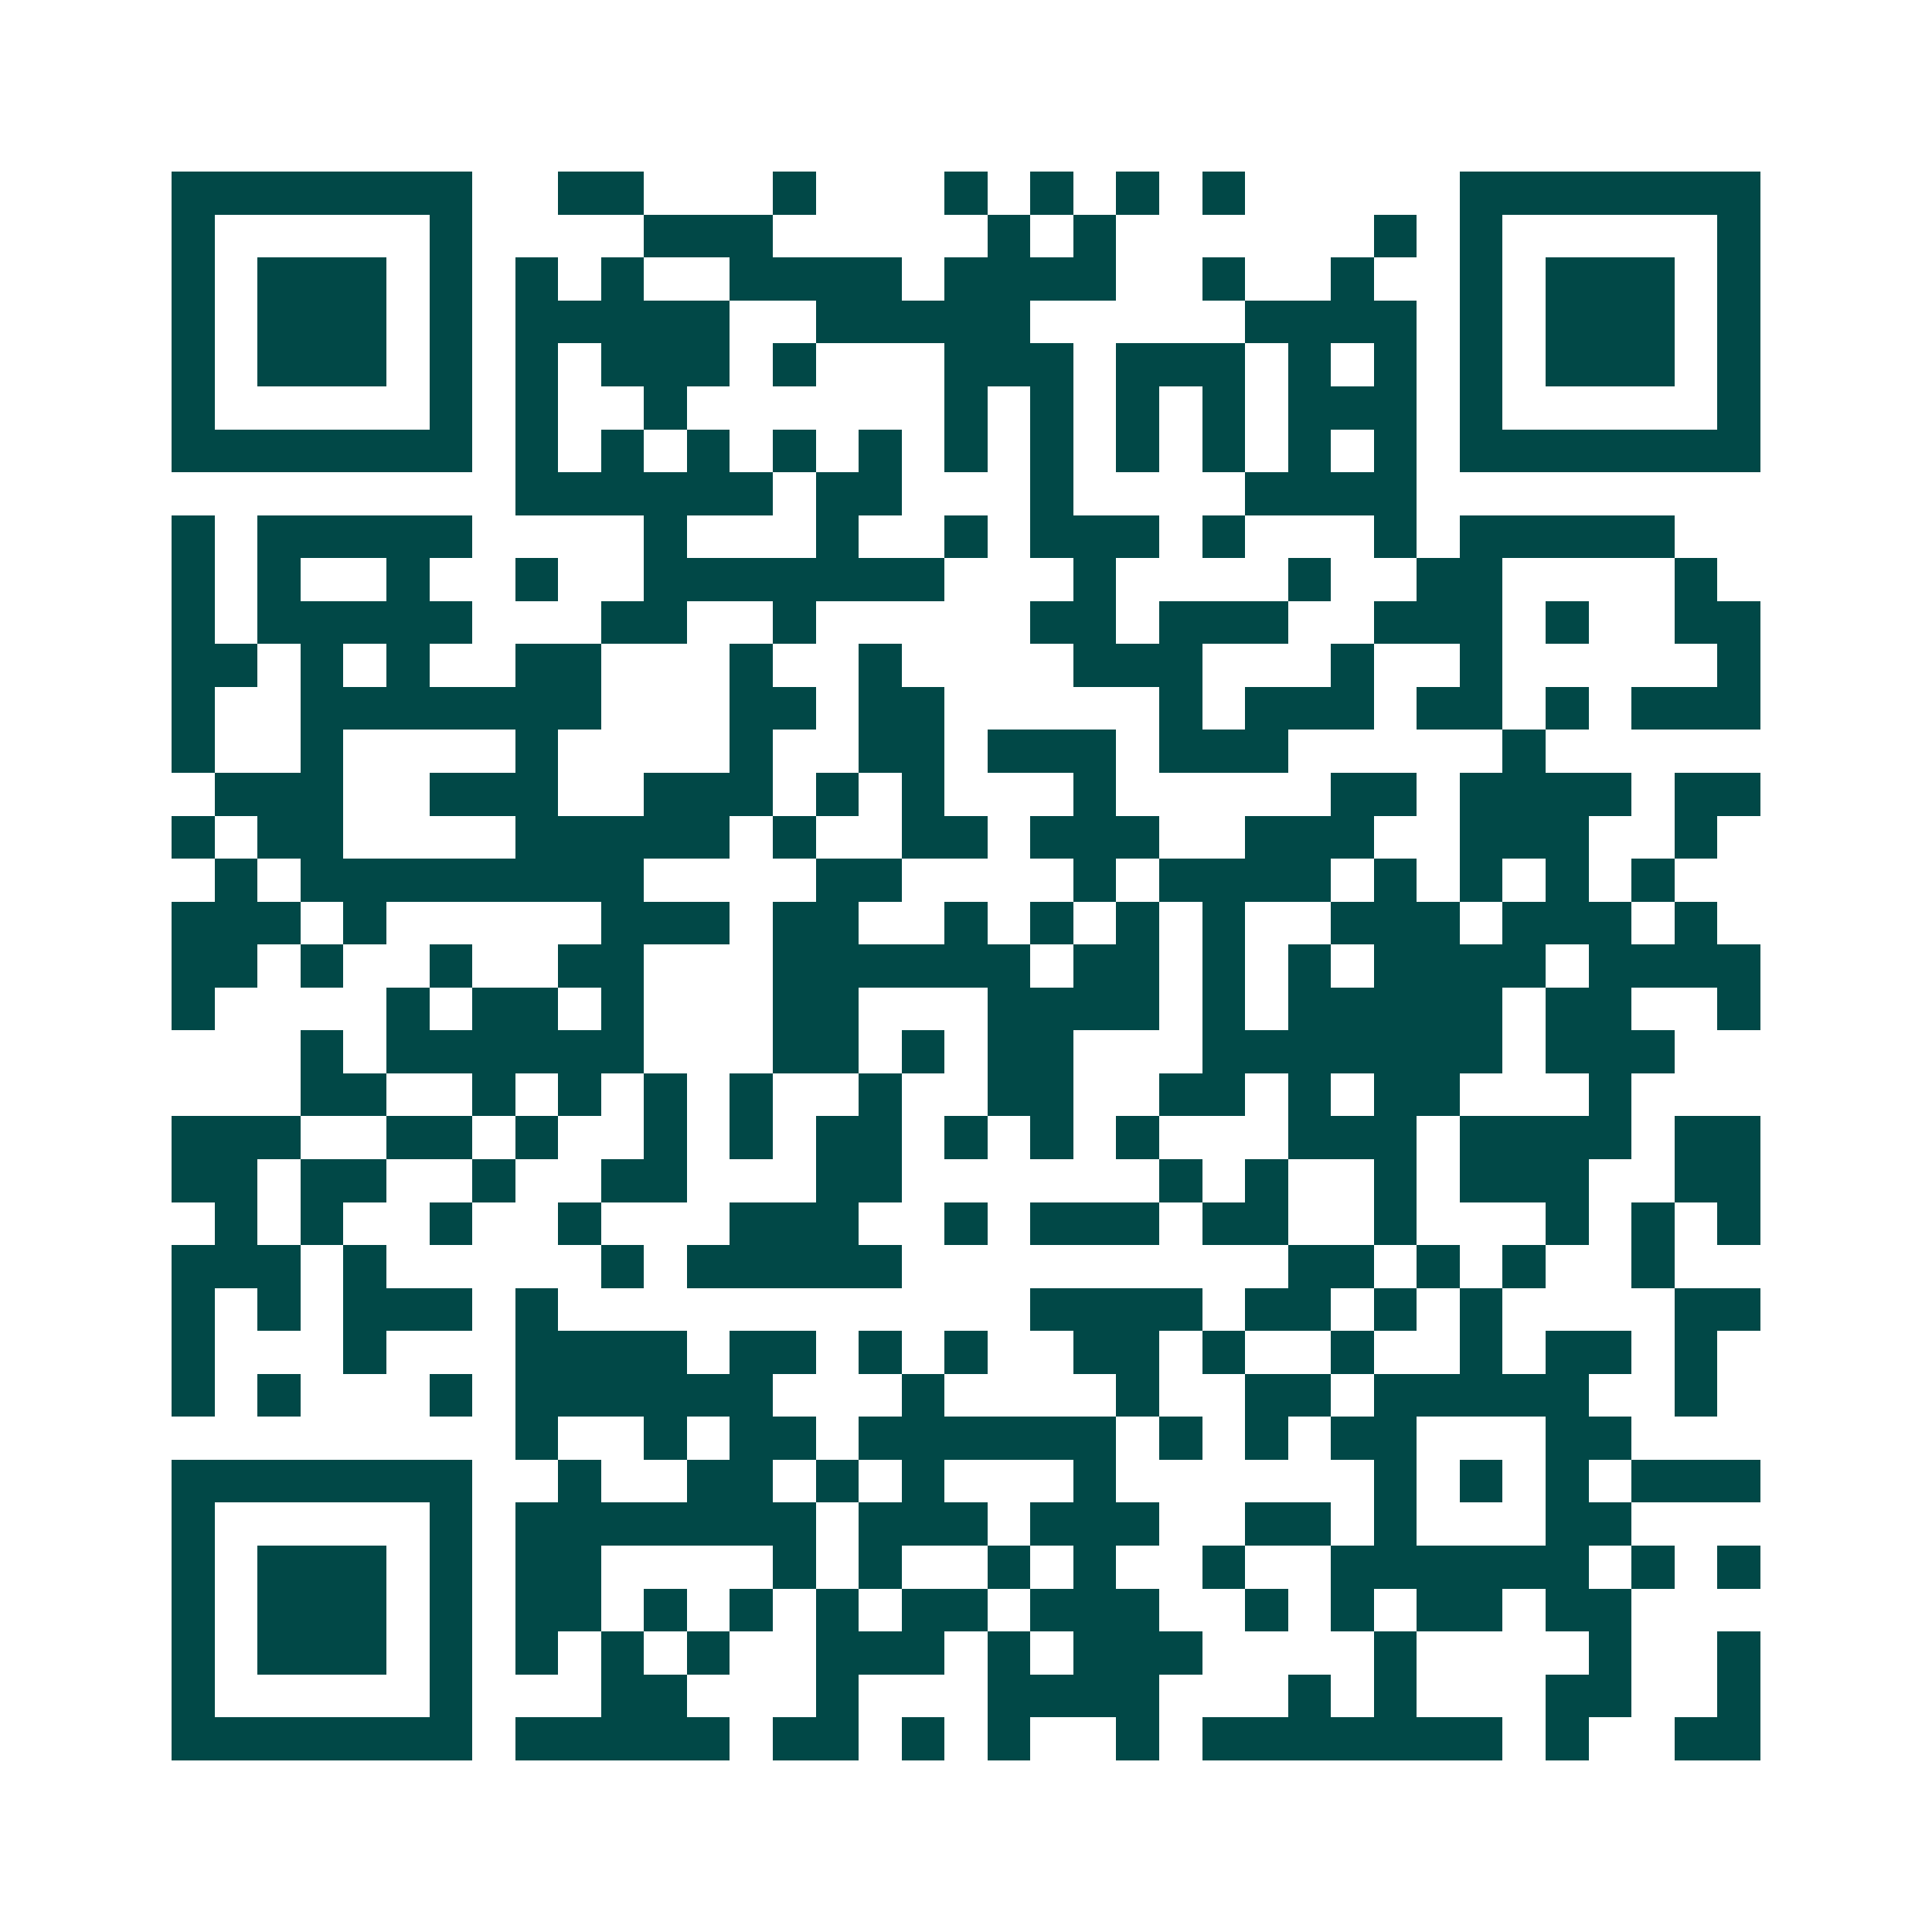 <svg xmlns="http://www.w3.org/2000/svg" width="200" height="200" viewBox="0 0 45 45" shape-rendering="crispEdges"><path fill="#ffffff" d="M0 0h45v45H0z"/><path stroke="#014847" d="M4 4.5h7m2 0h2m3 0h1m3 0h1m1 0h1m1 0h1m1 0h1m5 0h7M4 5.5h1m5 0h1m4 0h3m5 0h1m1 0h1m6 0h1m1 0h1m5 0h1M4 6.5h1m1 0h3m1 0h1m1 0h1m1 0h1m2 0h4m1 0h4m2 0h1m2 0h1m2 0h1m1 0h3m1 0h1M4 7.5h1m1 0h3m1 0h1m1 0h5m2 0h5m5 0h4m1 0h1m1 0h3m1 0h1M4 8.5h1m1 0h3m1 0h1m1 0h1m1 0h3m1 0h1m3 0h3m1 0h3m1 0h1m1 0h1m1 0h1m1 0h3m1 0h1M4 9.5h1m5 0h1m1 0h1m2 0h1m6 0h1m1 0h1m1 0h1m1 0h1m1 0h3m1 0h1m5 0h1M4 10.5h7m1 0h1m1 0h1m1 0h1m1 0h1m1 0h1m1 0h1m1 0h1m1 0h1m1 0h1m1 0h1m1 0h1m1 0h7M12 11.5h6m1 0h2m3 0h1m4 0h4M4 12.5h1m1 0h5m4 0h1m3 0h1m2 0h1m1 0h3m1 0h1m3 0h1m1 0h5M4 13.5h1m1 0h1m2 0h1m2 0h1m2 0h7m3 0h1m4 0h1m2 0h2m4 0h1M4 14.5h1m1 0h5m3 0h2m2 0h1m5 0h2m1 0h3m2 0h3m1 0h1m2 0h2M4 15.5h2m1 0h1m1 0h1m2 0h2m3 0h1m2 0h1m4 0h3m3 0h1m2 0h1m5 0h1M4 16.5h1m2 0h7m3 0h2m1 0h2m5 0h1m1 0h3m1 0h2m1 0h1m1 0h3M4 17.5h1m2 0h1m4 0h1m4 0h1m2 0h2m1 0h3m1 0h3m5 0h1M5 18.5h3m2 0h3m2 0h3m1 0h1m1 0h1m3 0h1m5 0h2m1 0h4m1 0h2M4 19.5h1m1 0h2m4 0h5m1 0h1m2 0h2m1 0h3m2 0h3m2 0h3m2 0h1M5 20.5h1m1 0h8m4 0h2m4 0h1m1 0h4m1 0h1m1 0h1m1 0h1m1 0h1M4 21.5h3m1 0h1m5 0h3m1 0h2m2 0h1m1 0h1m1 0h1m1 0h1m2 0h3m1 0h3m1 0h1M4 22.5h2m1 0h1m2 0h1m2 0h2m3 0h6m1 0h2m1 0h1m1 0h1m1 0h4m1 0h4M4 23.5h1m4 0h1m1 0h2m1 0h1m3 0h2m3 0h4m1 0h1m1 0h5m1 0h2m2 0h1M7 24.5h1m1 0h6m3 0h2m1 0h1m1 0h2m3 0h7m1 0h3M7 25.5h2m2 0h1m1 0h1m1 0h1m1 0h1m2 0h1m2 0h2m2 0h2m1 0h1m1 0h2m3 0h1M4 26.5h3m2 0h2m1 0h1m2 0h1m1 0h1m1 0h2m1 0h1m1 0h1m1 0h1m3 0h3m1 0h4m1 0h2M4 27.5h2m1 0h2m2 0h1m2 0h2m3 0h2m6 0h1m1 0h1m2 0h1m1 0h3m2 0h2M5 28.5h1m1 0h1m2 0h1m2 0h1m3 0h3m2 0h1m1 0h3m1 0h2m2 0h1m3 0h1m1 0h1m1 0h1M4 29.5h3m1 0h1m5 0h1m1 0h5m9 0h2m1 0h1m1 0h1m2 0h1M4 30.5h1m1 0h1m1 0h3m1 0h1m11 0h4m1 0h2m1 0h1m1 0h1m4 0h2M4 31.5h1m3 0h1m3 0h4m1 0h2m1 0h1m1 0h1m2 0h2m1 0h1m2 0h1m2 0h1m1 0h2m1 0h1M4 32.5h1m1 0h1m3 0h1m1 0h6m3 0h1m4 0h1m2 0h2m1 0h5m2 0h1M12 33.5h1m2 0h1m1 0h2m1 0h6m1 0h1m1 0h1m1 0h2m3 0h2M4 34.5h7m2 0h1m2 0h2m1 0h1m1 0h1m3 0h1m6 0h1m1 0h1m1 0h1m1 0h3M4 35.5h1m5 0h1m1 0h7m1 0h3m1 0h3m2 0h2m1 0h1m3 0h2M4 36.5h1m1 0h3m1 0h1m1 0h2m4 0h1m1 0h1m2 0h1m1 0h1m2 0h1m2 0h6m1 0h1m1 0h1M4 37.5h1m1 0h3m1 0h1m1 0h2m1 0h1m1 0h1m1 0h1m1 0h2m1 0h3m2 0h1m1 0h1m1 0h2m1 0h2M4 38.5h1m1 0h3m1 0h1m1 0h1m1 0h1m1 0h1m2 0h3m1 0h1m1 0h3m4 0h1m4 0h1m2 0h1M4 39.5h1m5 0h1m3 0h2m3 0h1m3 0h4m3 0h1m1 0h1m3 0h2m2 0h1M4 40.5h7m1 0h5m1 0h2m1 0h1m1 0h1m2 0h1m1 0h7m1 0h1m2 0h2"/></svg>

